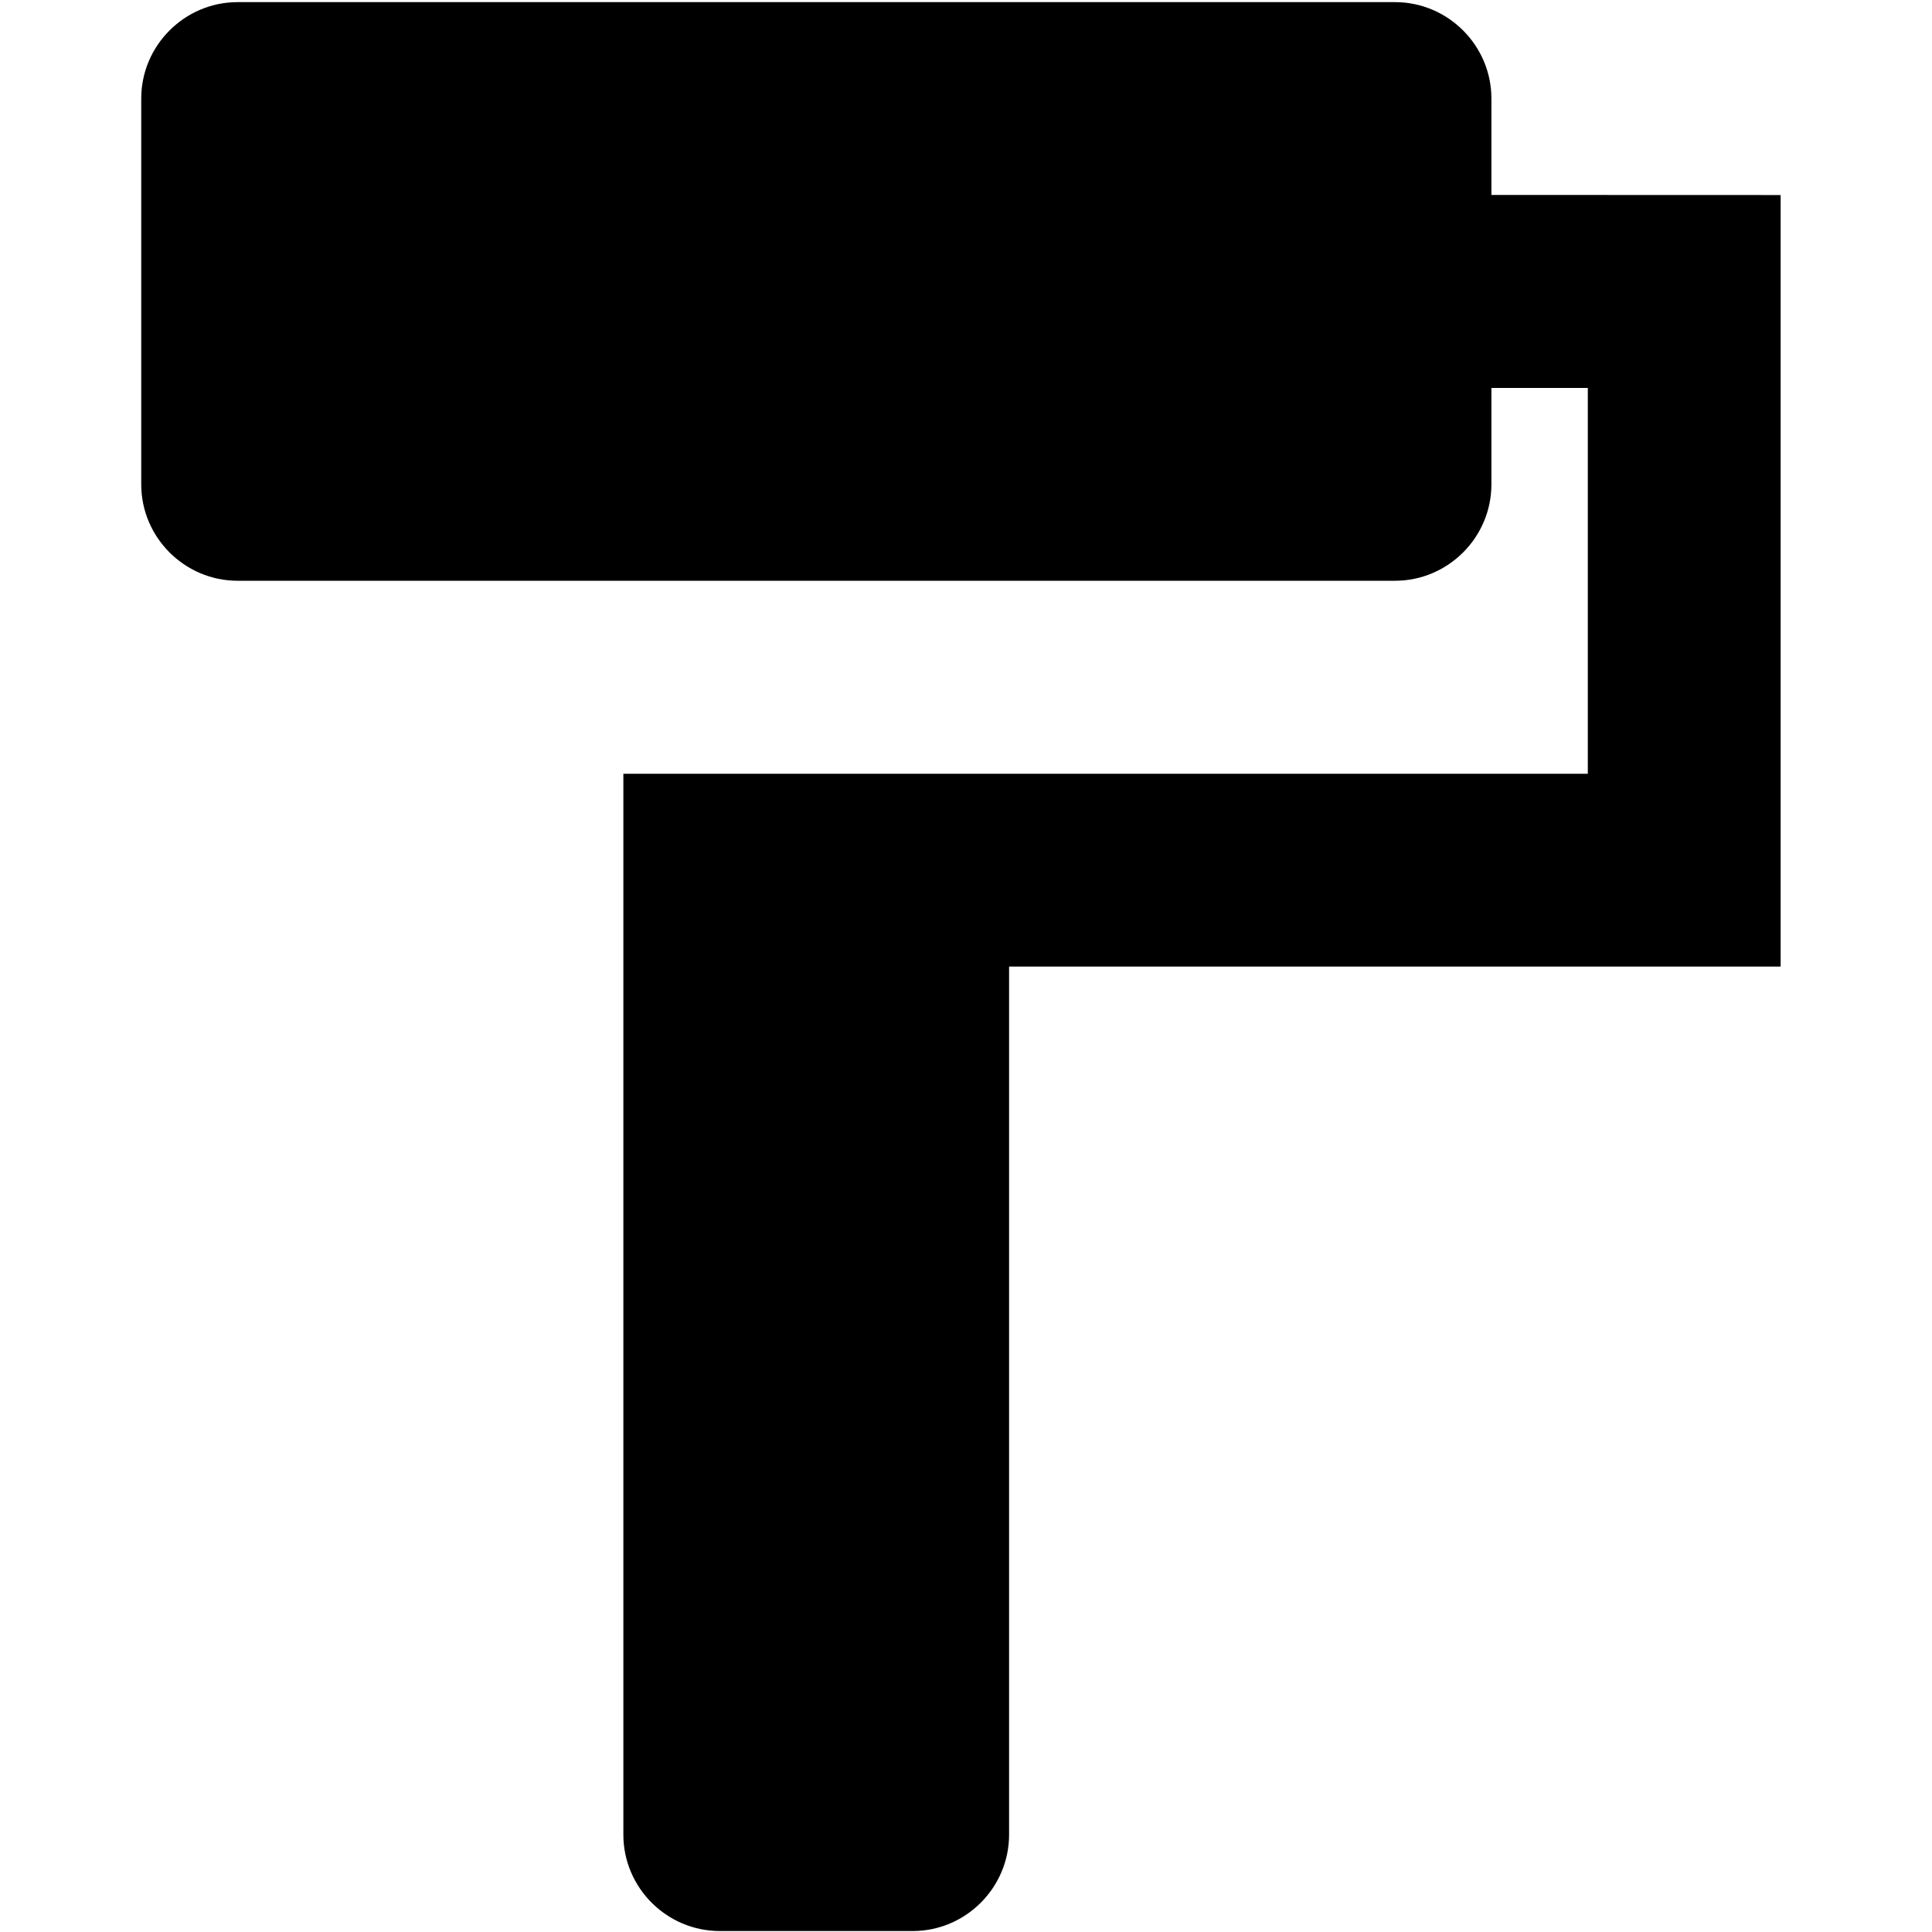 <svg fill="none" viewBox="0 0 20 20" xmlns="http://www.w3.org/2000/svg"><path d="m14.439 2.018v-.998c0-.549-.449-.998-.998-.998h-11.981c-.549 0-.998.449-.998.998v3.994c0 .549.449.998.998.998h11.981c.549 0 .998-.449.998-.998v-.998h.998v3.994h-9.984v10.982c0 .549.449.998.998.998h1.997c.549 0 .998-.449.998-.998v-8.986h7.987v-7.987z" transform="translate(1)" fill="currentColor" /></svg>